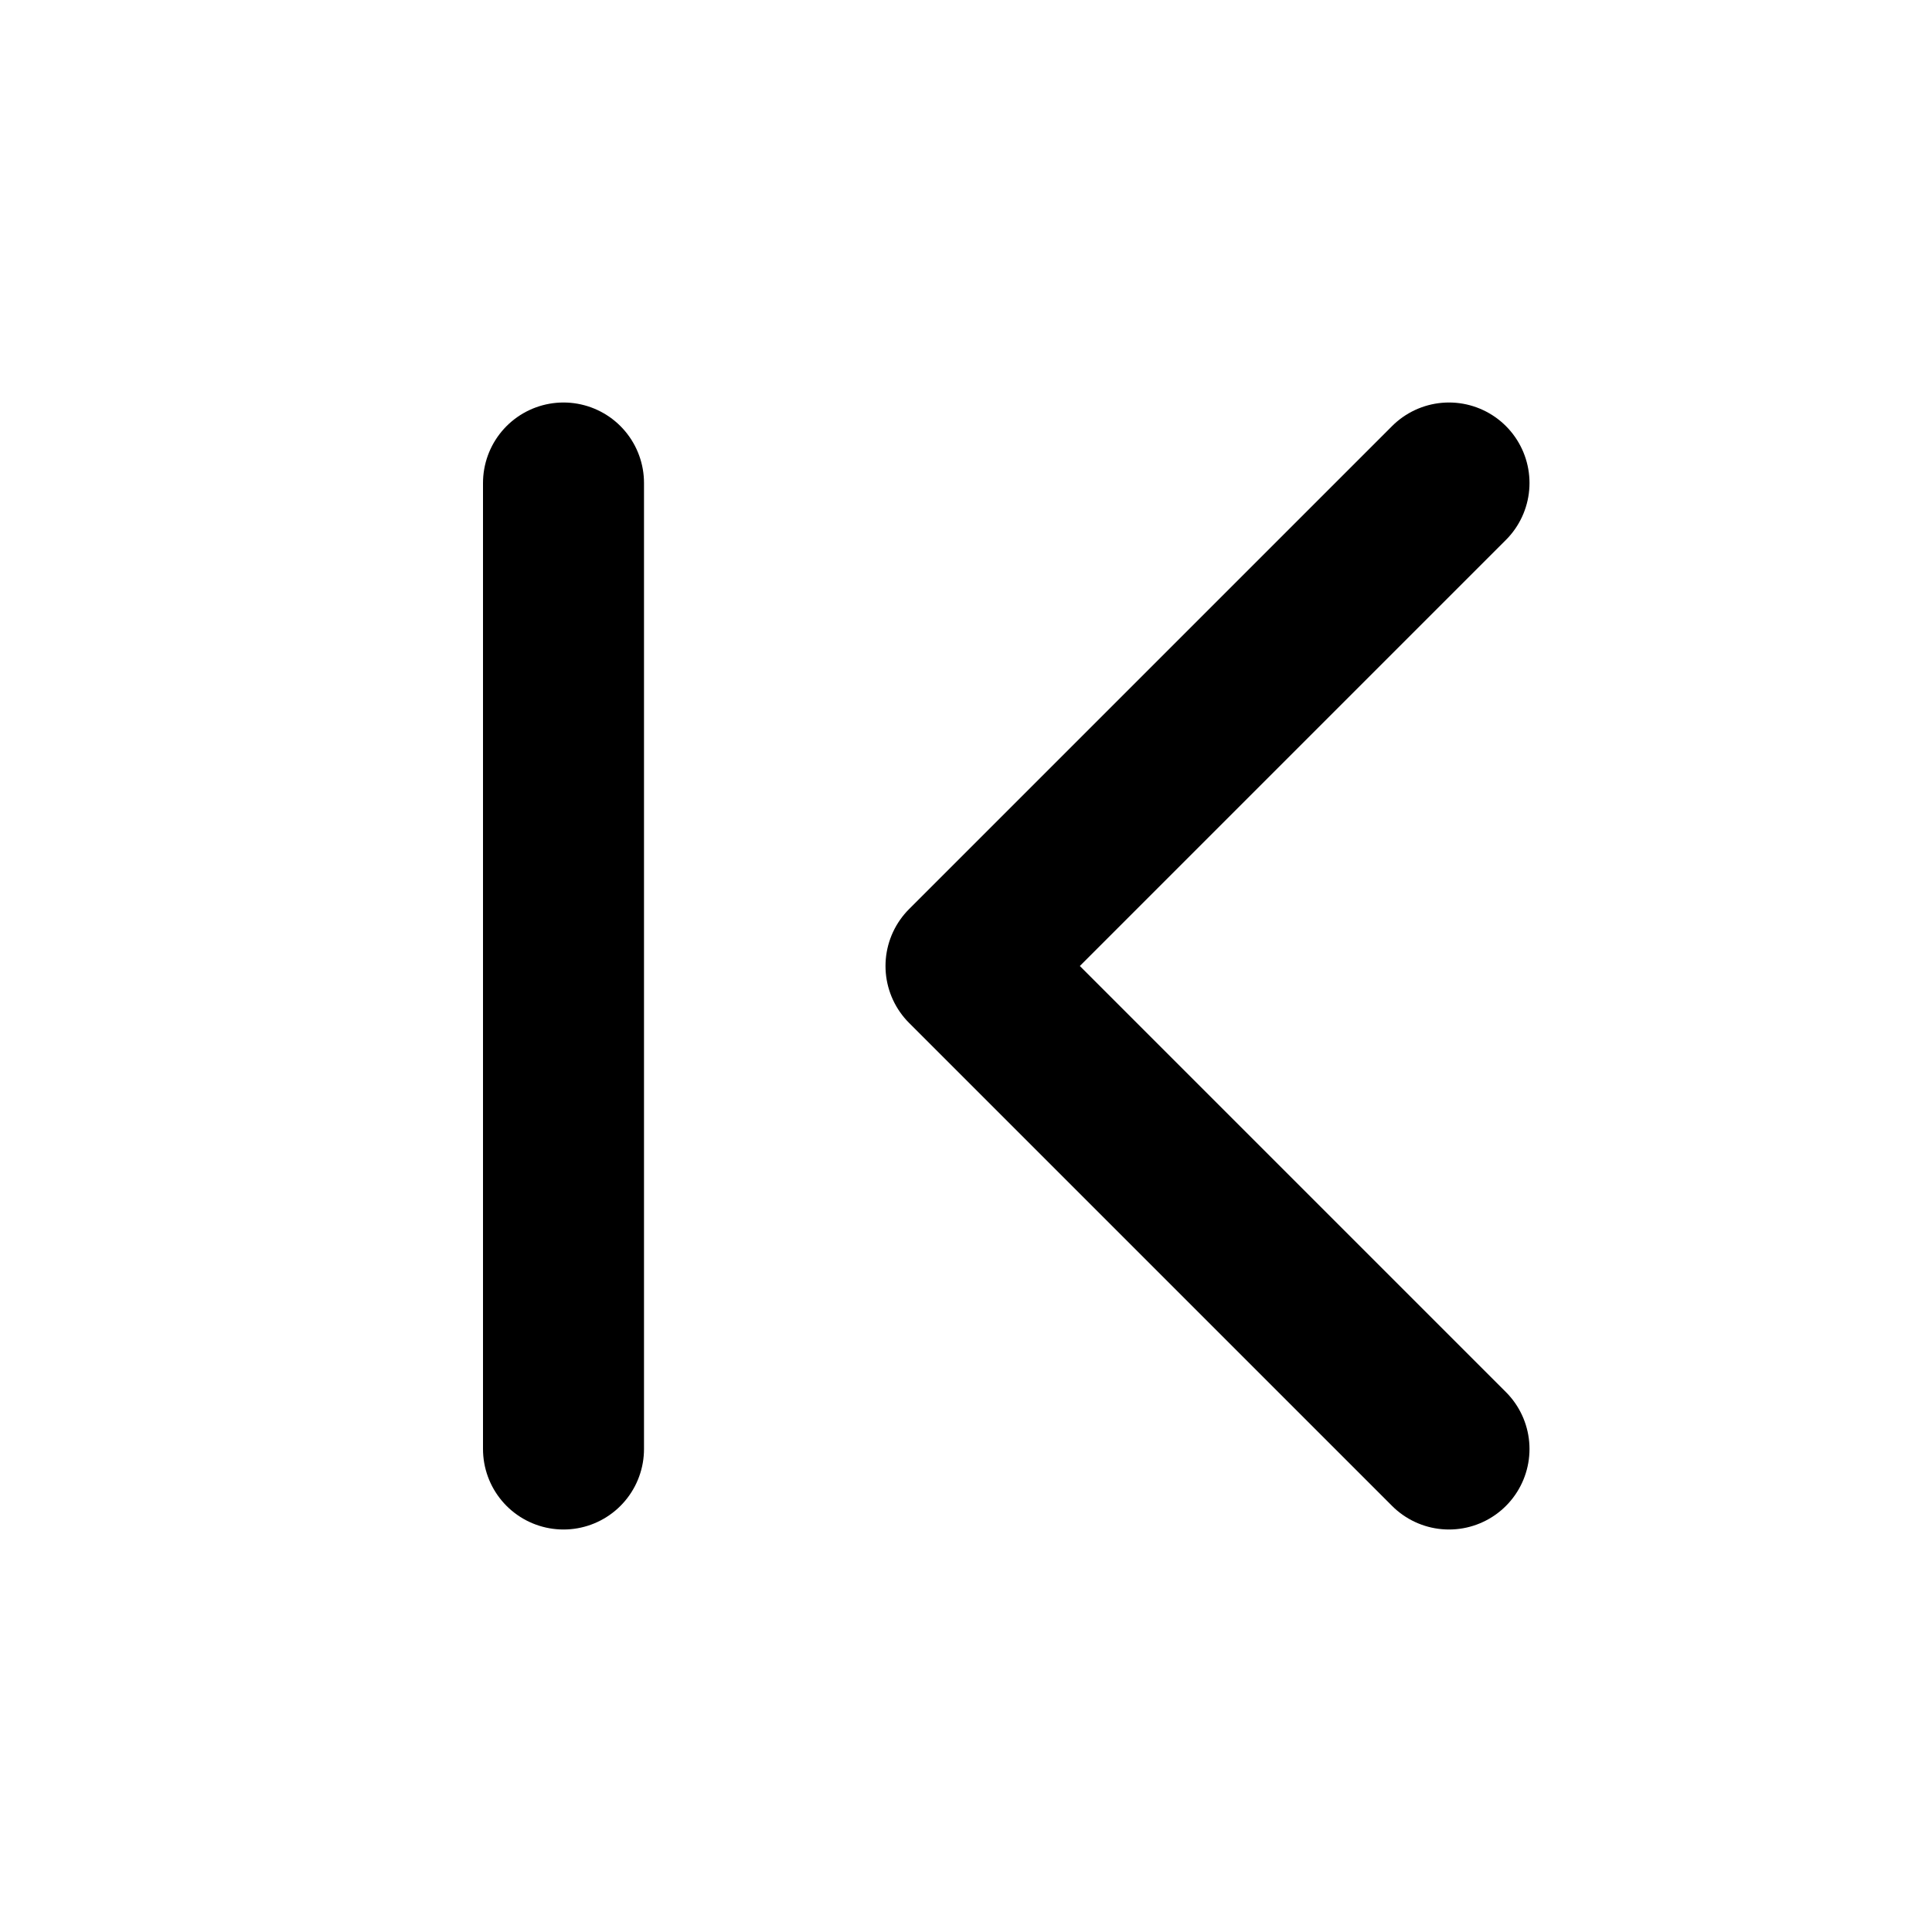 <svg  xmlns="http://www.w3.org/2000/svg"  width="24"  height="24"  viewBox="0 0 24 24"  fill="none"  stroke="currentColor"  stroke-width="2"  stroke-linecap="round"  stroke-linejoin="round"  class="icon icon-tabler icons-tabler-outline icon-tabler-chevron-left-pipe"><path stroke="none" d="M0 0h24v24H0z" fill="none"/><path d="M7 6v12" /><path d="M18 6l-6 6l6 6" /></svg>